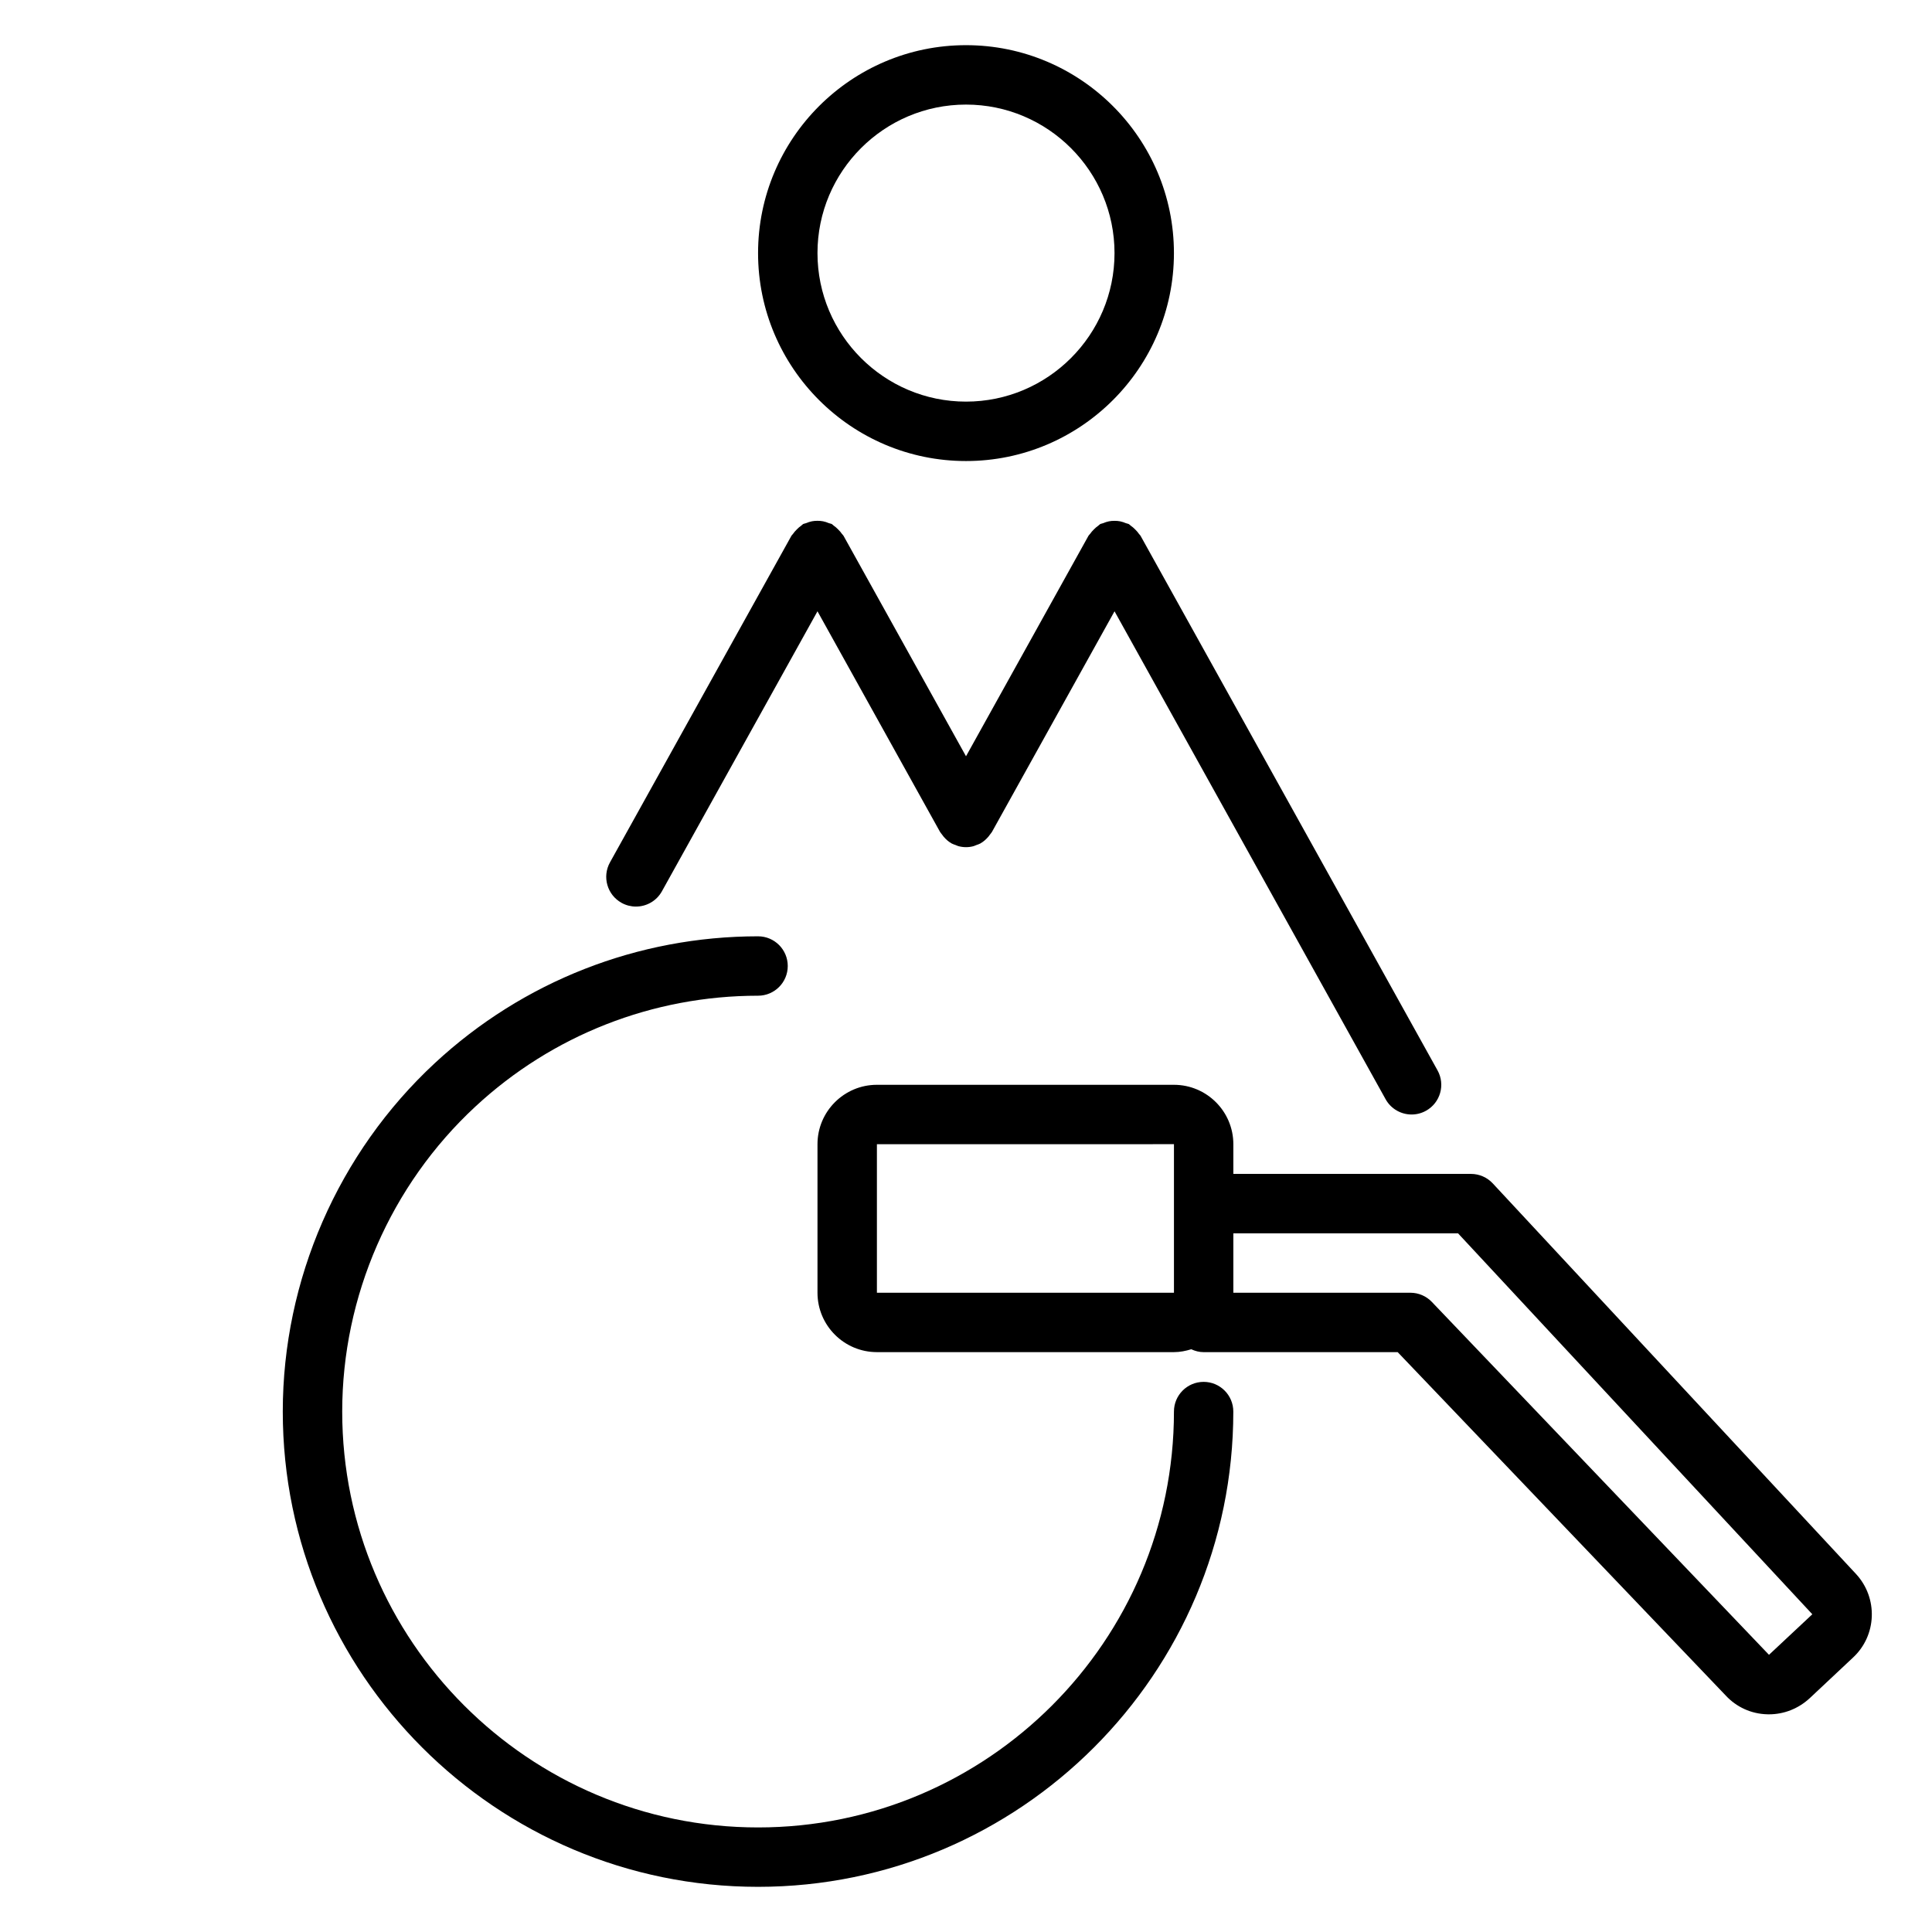 <?xml version="1.0" encoding="UTF-8"?>
<!-- Uploaded to: ICON Repo, www.iconrepo.com, Generator: ICON Repo Mixer Tools -->
<svg fill="#000000" width="800px" height="800px" version="1.1" viewBox="144 144 512 512" xmlns="http://www.w3.org/2000/svg">
 <g>
  <path d="m308.71 383.26c1.211 0.672 2.523 0.992 3.816 0.992 2.766 0 5.449-1.461 6.887-4.047l41.227-74.207 32.48 58.465c0.137 0.242 0.328 0.426 0.484 0.648 0.145 0.207 0.281 0.402 0.449 0.598 0.609 0.715 1.293 1.336 2.086 1.777 0.016 0.008 0.023 0.023 0.035 0.031 0.359 0.199 0.742 0.305 1.117 0.445 0.238 0.09 0.465 0.219 0.711 0.281 0.66 0.172 1.328 0.266 1.992 0.266 0 0 0.004-0.004 0.008-0.004 0 0 0.004 0.004 0.008 0.004 0.664 0 1.332-0.09 1.988-0.266 0.246-0.066 0.473-0.195 0.711-0.281 0.375-0.137 0.758-0.246 1.117-0.445 0.016-0.008 0.023-0.023 0.035-0.031 0.793-0.445 1.477-1.066 2.086-1.777 0.164-0.195 0.305-0.391 0.449-0.598 0.156-0.223 0.352-0.406 0.484-0.648l32.48-58.465 71.84 129.31c1.438 2.586 4.121 4.047 6.887 4.047 1.293 0 2.606-0.32 3.812-0.992 3.805-2.109 5.172-6.902 3.059-10.703l-78.719-141.7c-0.102-0.18-0.273-0.281-0.387-0.453-0.289-0.441-0.637-0.812-1.02-1.195-0.383-0.383-0.758-0.734-1.203-1.023-0.168-0.113-0.27-0.285-0.453-0.383-0.262-0.145-0.551-0.148-0.816-0.262-0.504-0.211-0.992-0.383-1.527-0.488-0.5-0.098-0.977-0.129-1.477-0.129s-0.977 0.031-1.477 0.129c-0.535 0.105-1.023 0.277-1.527 0.488-0.27 0.113-0.559 0.117-0.816 0.262-0.18 0.102-0.281 0.273-0.453 0.383-0.445 0.293-0.82 0.645-1.203 1.023-0.379 0.379-0.73 0.754-1.02 1.195-0.113 0.168-0.285 0.273-0.387 0.453l-32.473 58.461-32.48-58.465c-0.102-0.18-0.273-0.285-0.387-0.457-0.289-0.438-0.633-0.809-1.012-1.188-0.383-0.387-0.762-0.738-1.207-1.031-0.168-0.109-0.27-0.285-0.449-0.383-0.258-0.145-0.543-0.145-0.812-0.258-0.508-0.215-1-0.387-1.543-0.492-0.496-0.094-0.973-0.129-1.473-0.129s-0.973 0.031-1.473 0.129c-0.539 0.105-1.031 0.277-1.535 0.488-0.27 0.113-0.559 0.117-0.82 0.262-0.18 0.102-0.285 0.273-0.453 0.387-0.441 0.289-0.816 0.641-1.195 1.02s-0.73 0.754-1.02 1.195c-0.113 0.172-0.285 0.273-0.387 0.453l-48.109 86.594c-2.109 3.805-0.738 8.598 3.062 10.707z"/>
  <path d="m400 266.18c30.383 0 55.105-24.719 55.105-55.105 0-30.387-24.723-55.105-55.105-55.105-30.387 0-55.105 24.719-55.105 55.105 0 30.383 24.719 55.105 55.105 55.105zm0-94.465c21.703 0 39.359 17.66 39.359 39.359 0 21.703-17.66 39.359-39.359 39.359-21.703 0-39.359-17.66-39.359-39.359-0.004-21.703 17.656-39.359 39.359-39.359z"/>
  <path d="m462.98 510.21c-4.352 0-7.871 3.523-7.871 7.871 0 60.77-49.438 110.21-110.21 110.21-60.77 0-110.21-49.438-110.21-110.21 0-30.566 12.859-60.023 35.281-80.82 20.426-18.953 47.035-29.387 74.922-29.387 4.348 0 7.871-3.523 7.871-7.871s-3.523-7.871-7.871-7.871c-31.871 0-62.285 11.926-85.637 33.586-25.621 23.77-40.316 57.434-40.316 92.363 0 69.449 56.504 125.95 125.95 125.95s125.95-56.504 125.95-125.95c0-4.348-3.523-7.871-7.871-7.871z"/>
  <path d="m635.87 561.13-96.277-103.52c-1.492-1.602-3.582-2.512-5.766-2.512h-62.977v-7.871c0-8.684-7.066-15.742-15.742-15.742h-78.723c-8.684 0-15.742 7.062-15.742 15.742v39.359c0 8.684 7.062 15.742 15.742 15.742h78.719c1.609 0 3.129-0.312 4.594-0.762 1.004 0.465 2.098 0.766 3.281 0.766h51.422l86.93 90.992c2.859 3.086 6.758 4.859 10.977 4.981 0.16 0.004 0.324 0.008 0.477 0.008 3.996 0 7.809-1.5 10.816-4.281l11.477-10.77c6.305-5.856 6.676-15.762 0.793-22.137zm-259.48-74.539v-39.359l78.719-0.012v39.375zm236.41 95.953-89.344-93.52c-1.484-1.551-3.535-2.434-5.688-2.434h-46.918v-15.742h59.547l93.887 100.95z"/>
 </g>
</svg>
